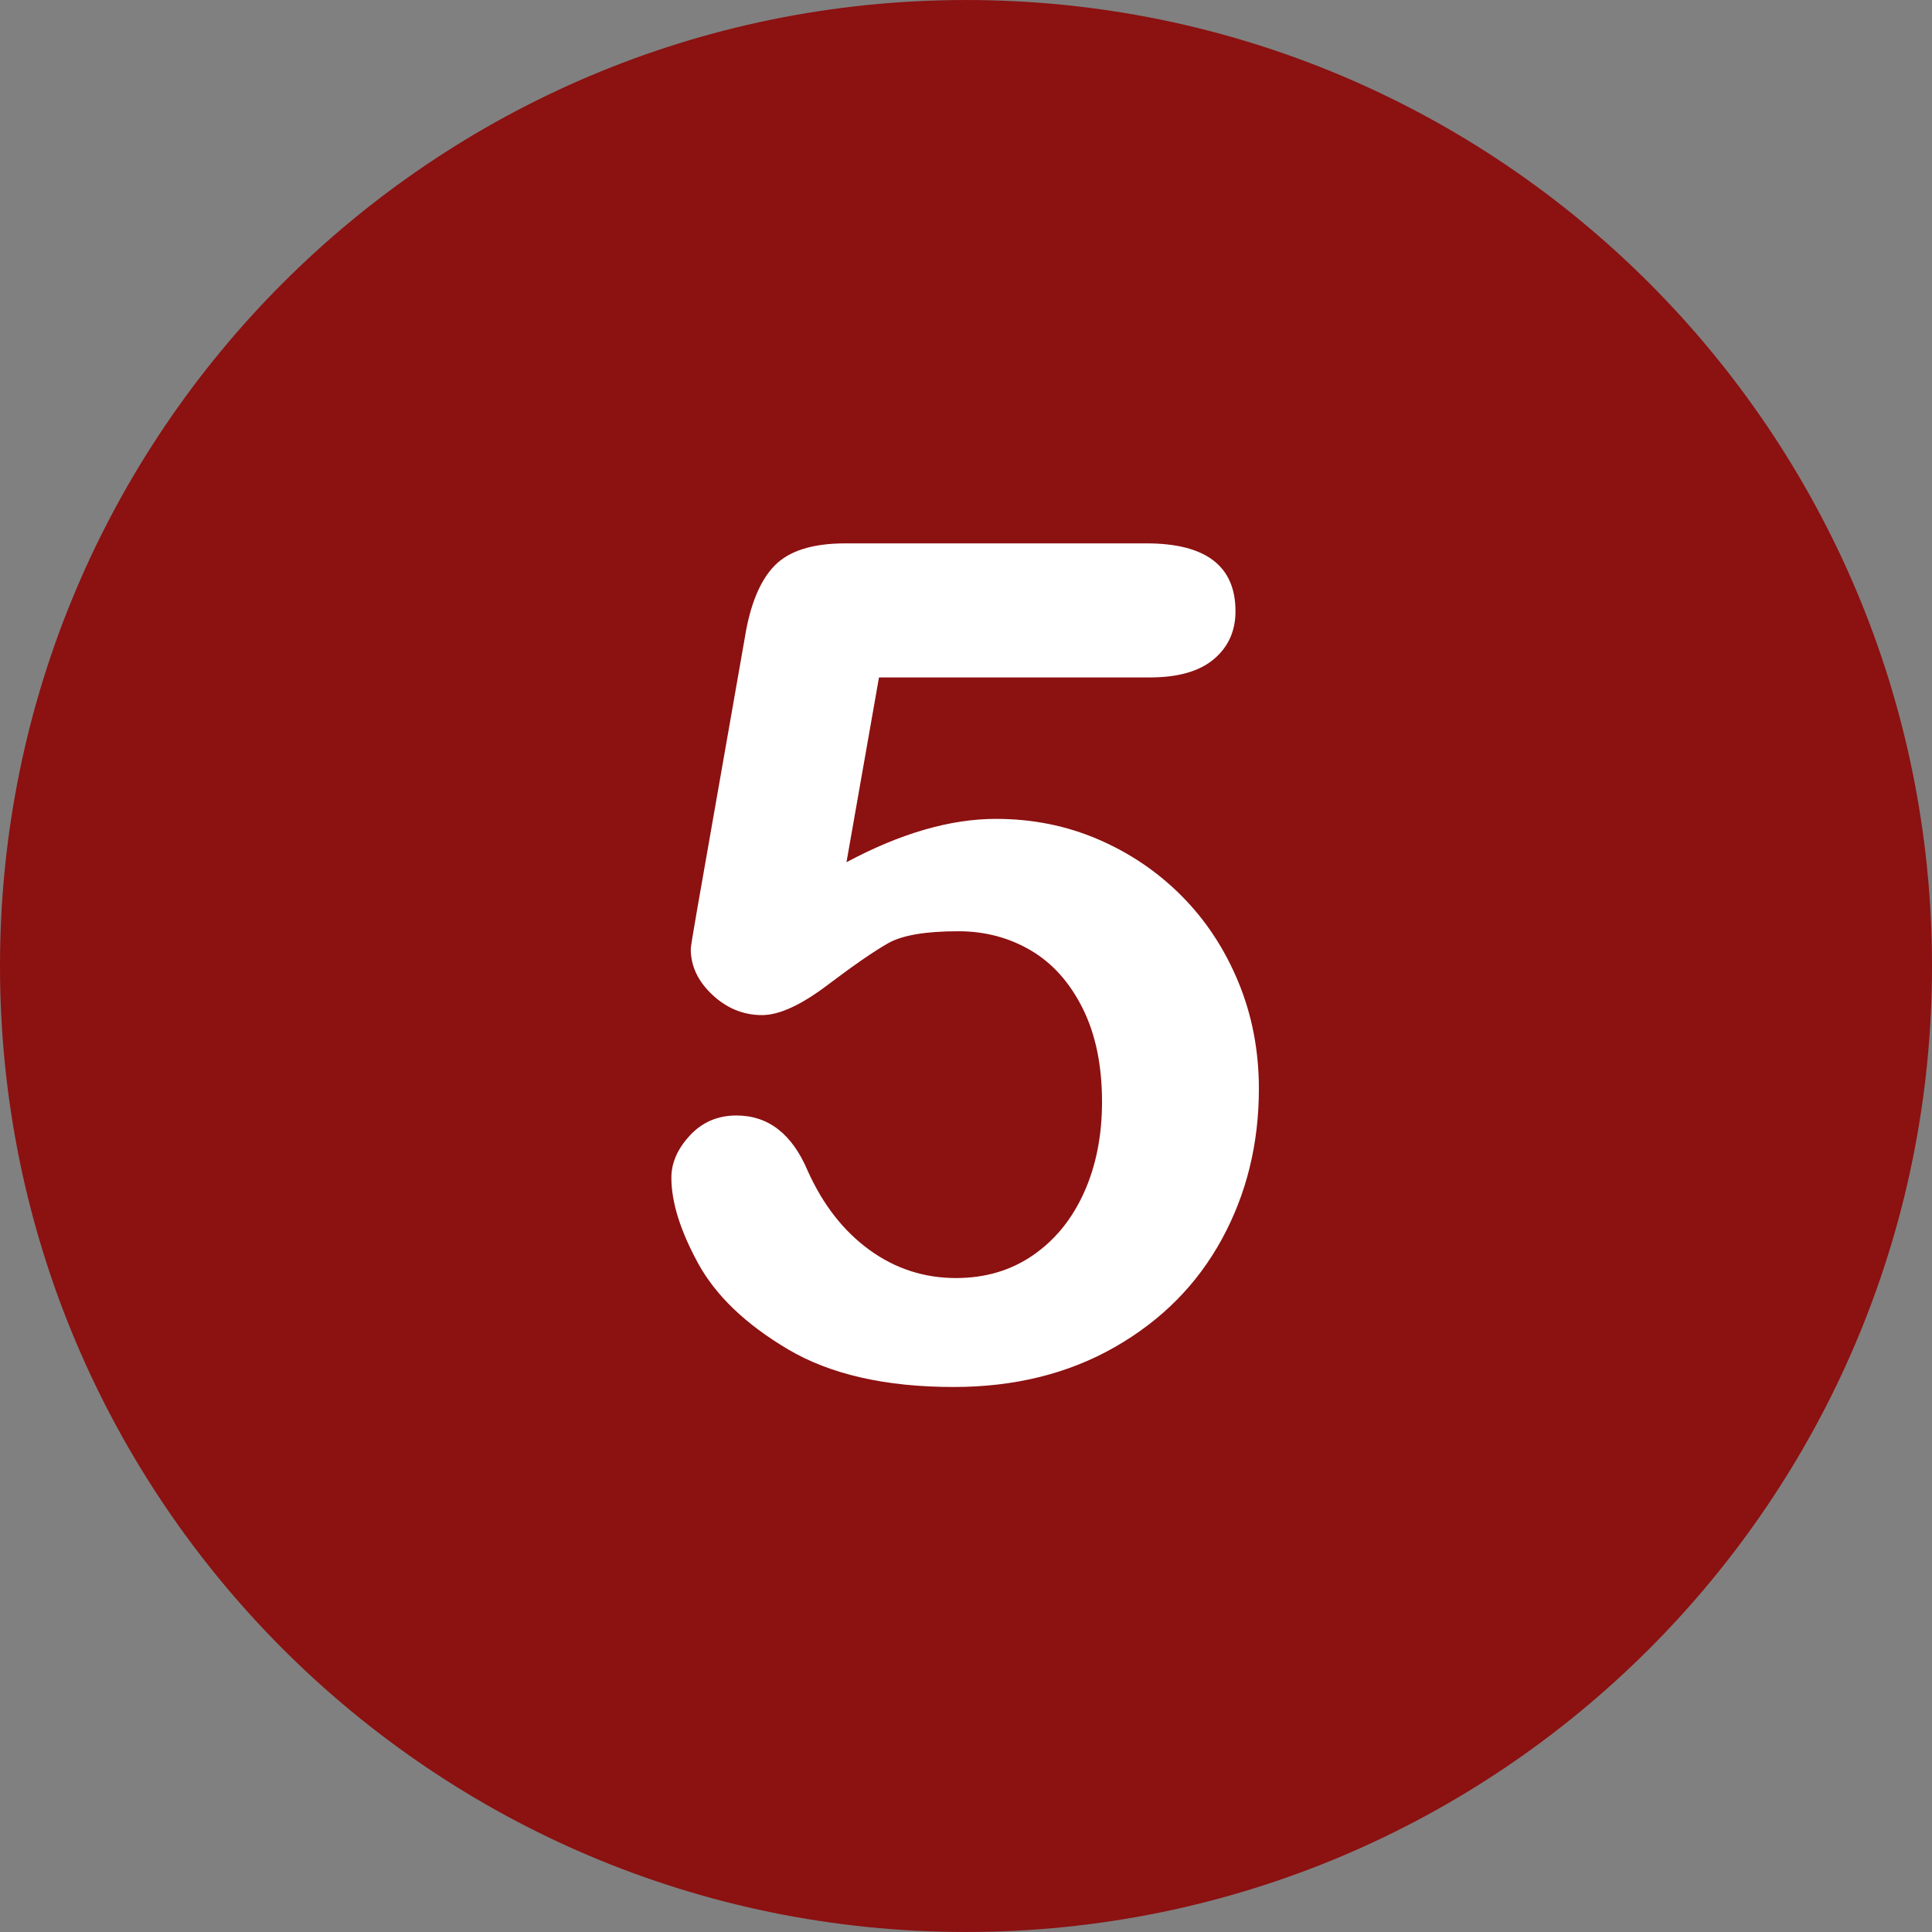 <svg width="800" height="800" viewBox="0 0 800 800" fill="none" xmlns="http://www.w3.org/2000/svg">
<rect x="0" y="0" width="800" height="800" fill="#808080" stroke="none"/>
<g clip-path="url(#clip0_1_2)">
<path d="M400.005 0.005C179.088 0.005 0 179.074 0 400.01C0 620.907 179.088 799.995 400.005 799.995C620.912 799.995 800 620.907 800 400.01C800 179.074 620.912 0.005 400.005 0.005Z" fill="#8C1111"/>
<path d="M512.772 406.631C507.103 392.932 499.309 381.086 489.389 371.084C479.47 361.087 467.933 353.251 454.787 347.584C441.638 341.914 427.507 339.081 412.391 339.081C393.495 339.081 372.867 345.067 350.509 357.032L363.973 280.507H476.163C487.814 280.507 496.63 277.99 502.616 272.948C508.598 267.911 511.59 261.297 511.59 253.107C511.59 234.371 499.309 225 474.744 225H350.035C336.491 225 326.73 228.07 320.748 234.212C314.762 240.353 310.669 250.195 308.466 263.736L288.627 376.871C286.892 386.79 286.03 392.147 286.03 392.932C286.03 400.018 289.019 406.358 295.004 411.945C300.986 417.537 307.836 420.33 315.553 420.33C322.639 420.33 331.651 416.197 342.596 407.93C353.537 399.664 361.922 393.877 367.75 390.57C373.574 387.263 383.258 385.61 396.802 385.61C407.822 385.61 417.823 388.25 426.799 393.522C435.774 398.799 442.938 406.79 448.293 417.495C453.644 428.205 456.322 441.113 456.322 456.23C456.322 470.246 453.842 482.765 448.883 493.784C443.923 504.808 436.874 513.468 427.744 519.764C418.61 526.064 407.981 529.211 395.859 529.211C382.633 529.211 370.664 525.314 359.958 517.52C349.248 509.725 340.745 498.824 334.45 484.808C327.992 469.537 318.153 461.897 304.925 461.897C297.208 461.897 290.791 464.654 285.677 470.164C280.557 475.677 278 481.501 278 487.642C278 497.721 281.662 509.49 288.984 522.952C296.305 536.414 308.742 548.342 326.302 558.734C343.858 569.126 366.728 574.323 394.916 574.323C420.108 574.323 442.349 568.81 461.64 557.789C480.926 546.77 495.689 531.889 505.926 513.149C516.16 494.413 521.277 473.627 521.277 450.794C521.274 435.056 518.44 420.33 512.772 406.631Z" fill="white"/>
</g>
<defs>
<clipPath id="clip0_1_2">
<rect width="800" height="800" fill="white"/>
</clipPath>
</defs>
</svg>
